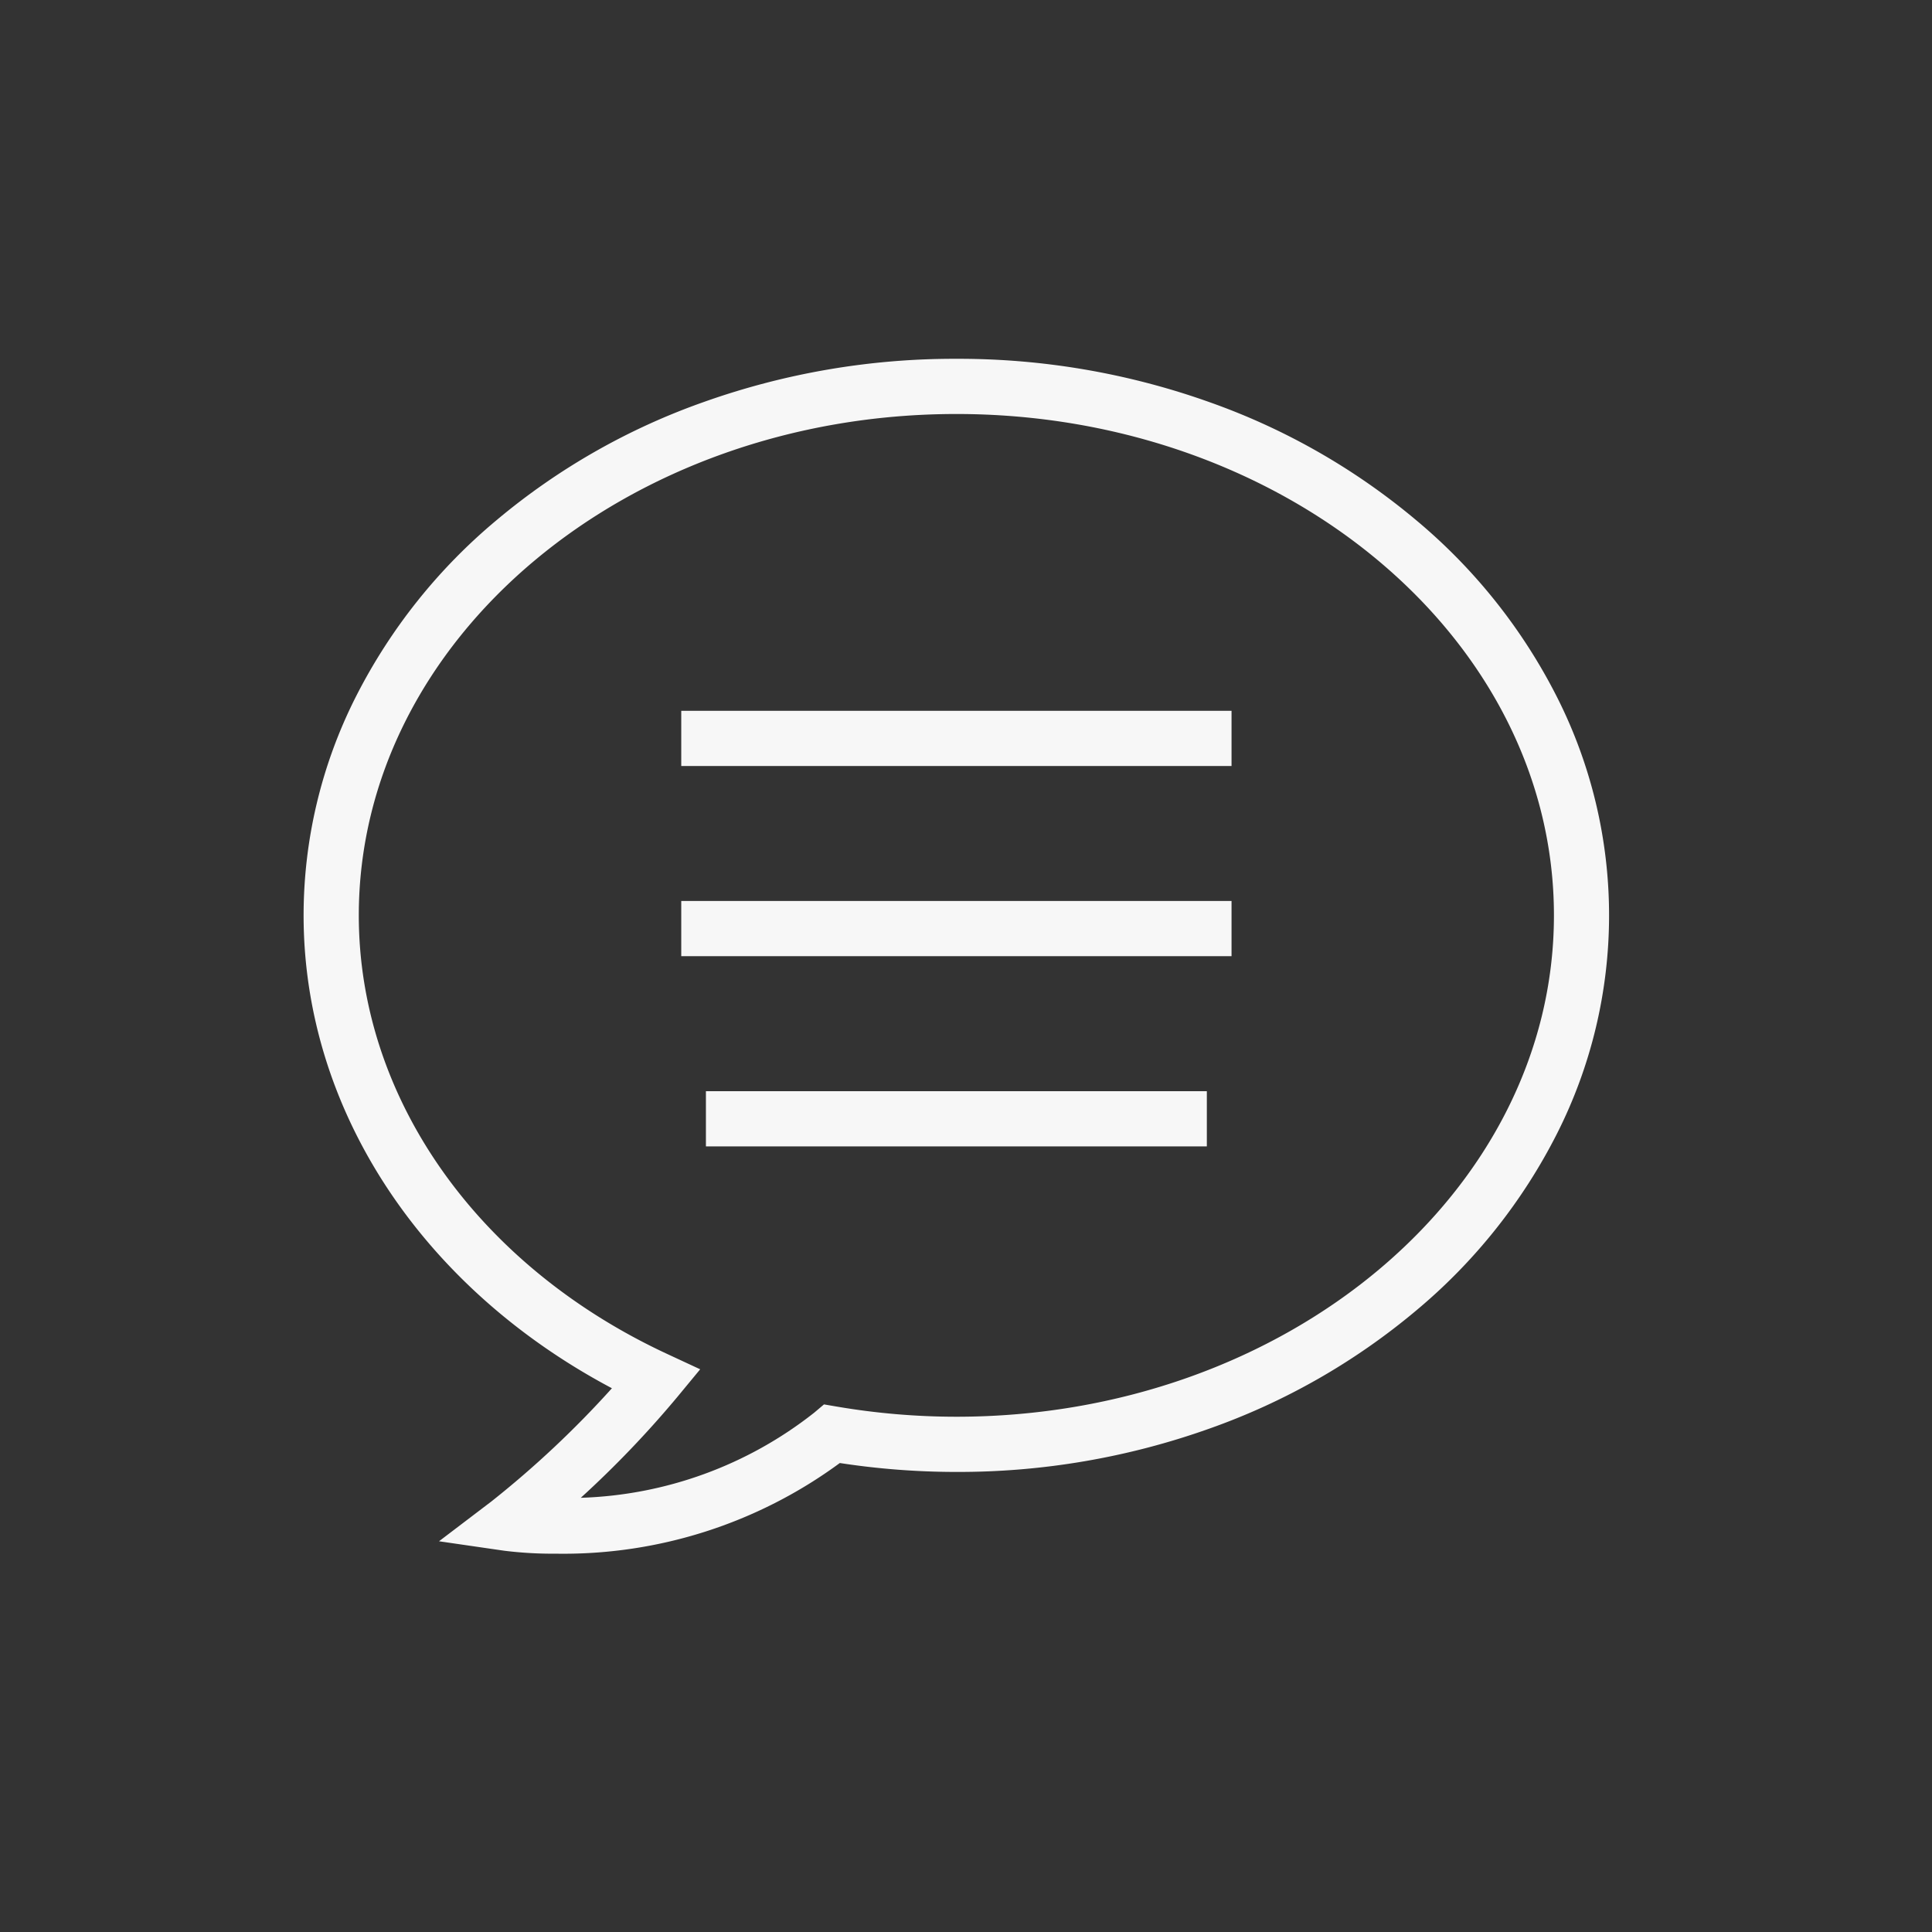 <?xml version="1.0" encoding="UTF-8"?>
<svg xmlns="http://www.w3.org/2000/svg" xmlns:xlink="http://www.w3.org/1999/xlink" width="70" height="70" viewBox="0 0 70 70">
  <rect x="0" y="0" width="70" height="70" fill="#333333" stroke="none"/>
  <defs>
    <clipPath id="clip-icon-corner">
      <rect width="70" height="70"></rect>
    </clipPath>
  </defs>
  <g id="icon-corner" clip-path="url(#clip-icon-corner)">
    <g id="icon-corner-2" data-name="icon-corner" transform="translate(11.5 13.5)">
      <g id="Group_901" data-name="Group 901" transform="translate(0.5 0.5)">
        <path id="Path_18914" data-name="Path 18914" d="M23.151-.5a27.084,27.084,0,0,1,9.154,1.565A24.172,24.172,0,0,1,39.814,5.35a20.268,20.268,0,0,1,5.1,6.408,17.521,17.521,0,0,1,0,15.814,20.268,20.268,0,0,1-5.1,6.408,24.172,24.172,0,0,1-7.509,4.286,27.084,27.084,0,0,1-9.154,1.565,27.871,27.871,0,0,1-4.223-.323A16.9,16.9,0,0,1,8.651,42.793a14.344,14.344,0,0,1-1.881-.107l-2.364-.343,1.9-1.444a35.756,35.756,0,0,0,4.365-4.1C3.748,33.13-.5,26.668-.5,19.666a17.541,17.541,0,0,1,1.886-7.907,20.268,20.268,0,0,1,5.1-6.408A24.172,24.172,0,0,1,14,1.065,27.084,27.084,0,0,1,23.151-.5Zm0,38.331c11.939,0,21.651-8.149,21.651-18.166S35.09,1.5,23.151,1.5,1.5,9.649,1.5,19.666c0,6.6,4.289,12.7,11.194,15.9l1.175.546-.826,1a37.043,37.043,0,0,1-3.5,3.656A14.376,14.376,0,0,0,18,37.684l.355-.3.456.078A25.848,25.848,0,0,0,23.151,37.831Z" transform="translate(-0.5 -0.5)" fill="#f7f7f7"></path>
        <path id="Path_18915" data-name="Path 18915" d="M9.946,14.13H29.884v2H9.946Z" transform="translate(2.737 4.514)" fill="#f7f7f7"></path>
        <path id="Path_18916" data-name="Path 18916" d="M9.946,9H29.884v2H9.946Z" transform="translate(2.737 2.754)" fill="#f7f7f7"></path>
        <path id="Path_18917" data-name="Path 18917" d="M13.164,19.263H31.313v2H13.164Z" transform="translate(0.413 6.273)" fill="#f7f7f7"></path>
      </g>
    </g>
  </g>
</svg>
